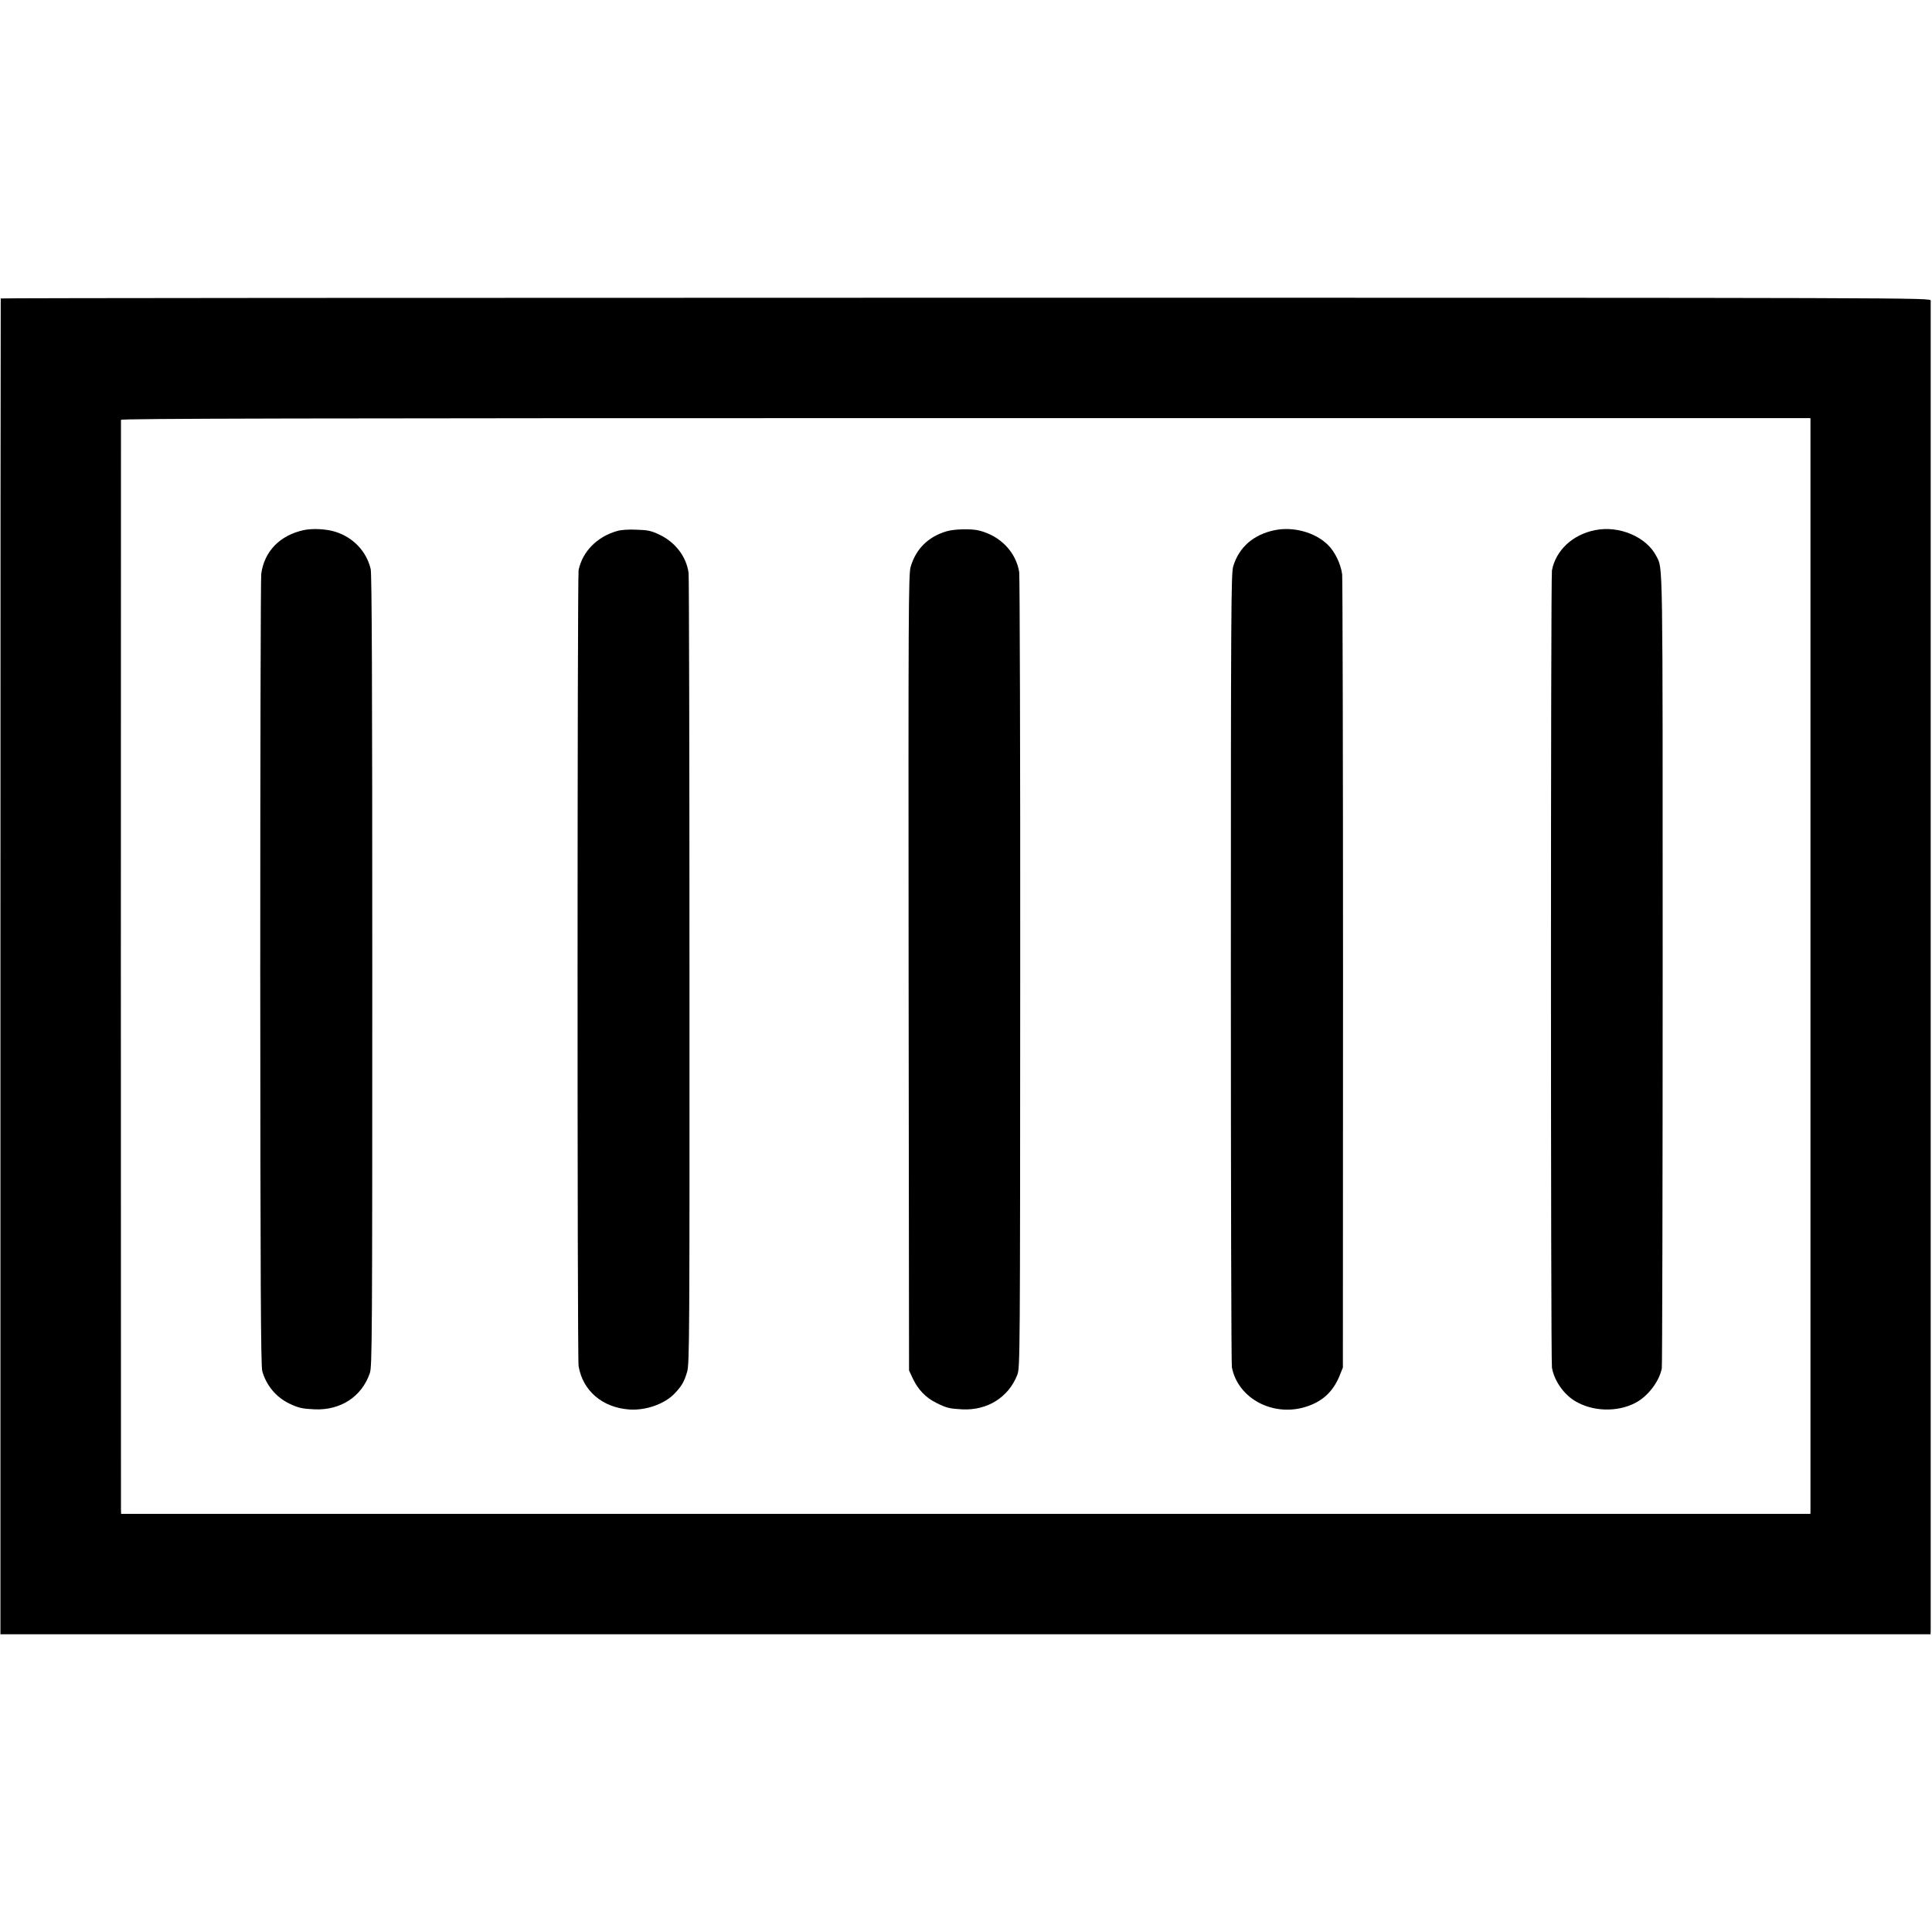 <?xml version="1.0" standalone="no"?>
<!DOCTYPE svg PUBLIC "-//W3C//DTD SVG 20010904//EN"
 "http://www.w3.org/TR/2001/REC-SVG-20010904/DTD/svg10.dtd">
<svg version="1.0" xmlns="http://www.w3.org/2000/svg"
 width="1340pt" height="1340pt" viewBox="0 0 1340 1340"
 preserveAspectRatio="xMidYMid meet">
<g transform="translate(0,1340) scale(0.1,-0.1)"
fill="#000000" stroke="none">
<path d="M5 11330 c-1 -3 -2 -2088 -2 -4635 l0 -4630 6694 0 6693 0 1 25 c0
31 0 9198 0 9225 -1 20 -8 20 -6692 20 -3680 0 -6692 -2 -6694 -5z m12552
-4630 l0 -3800 -5859 0 -5858 0 -1 28 c-1 35 -1 7543 0 7560 1 9 1180 12 5859
12 l5859 0 0 -3800z"/>
<path d="M2110 9724 c-167 -35 -277 -147 -298 -304 -4 -30 -7 -1277 -7 -2770
1 -2151 4 -2724 14 -2760 28 -99 96 -181 188 -225 65 -31 90 -36 177 -40 179
-7 325 88 381 251 16 46 17 228 17 2789 0 2016 -3 2753 -11 2788 -29 123 -121
220 -246 259 -61 19 -153 24 -215 12z"/>
<path d="M8842 9723 c-148 -30 -250 -119 -289 -253 -14 -50 -16 -308 -16
-2785 0 -1502 3 -2747 7 -2767 42 -223 297 -353 529 -270 105 37 173 103 216
205 l25 62 1 2725 c0 1499 -3 2748 -6 2777 -10 73 -51 158 -100 205 -88 86
-238 127 -367 101z"/>
<path d="M11063 9723 c-156 -31 -273 -141 -299 -279 -9 -48 -9 -5473 0 -5529
14 -87 78 -181 156 -230 121 -75 293 -82 421 -16 88 45 168 150 185 241 3 19
6 1269 6 2776 0 2887 2 2766 -43 2855 -68 135 -258 216 -426 182z"/>
<path d="M4280 9717 c-140 -40 -240 -143 -267 -271 -9 -47 -10 -5464 0 -5521
29 -172 166 -288 352 -301 116 -8 247 39 316 113 49 52 65 81 85 149 16 55 17
243 16 2774 0 1493 -3 2737 -6 2765 -15 114 -92 215 -205 268 -53 25 -79 31
-155 33 -55 3 -109 -1 -136 -9z"/>
<path d="M6565 9715 c-128 -38 -213 -123 -249 -247 -15 -48 -16 -329 -14
-2813 l3 -2760 26 -56 c37 -78 90 -133 163 -169 72 -36 90 -40 179 -45 175 -9
323 84 383 240 19 49 19 111 20 2783 1 1503 -3 2756 -7 2784 -22 138 -130 251
-277 288 -53 14 -174 11 -227 -5z"/>
</g>
</svg>

